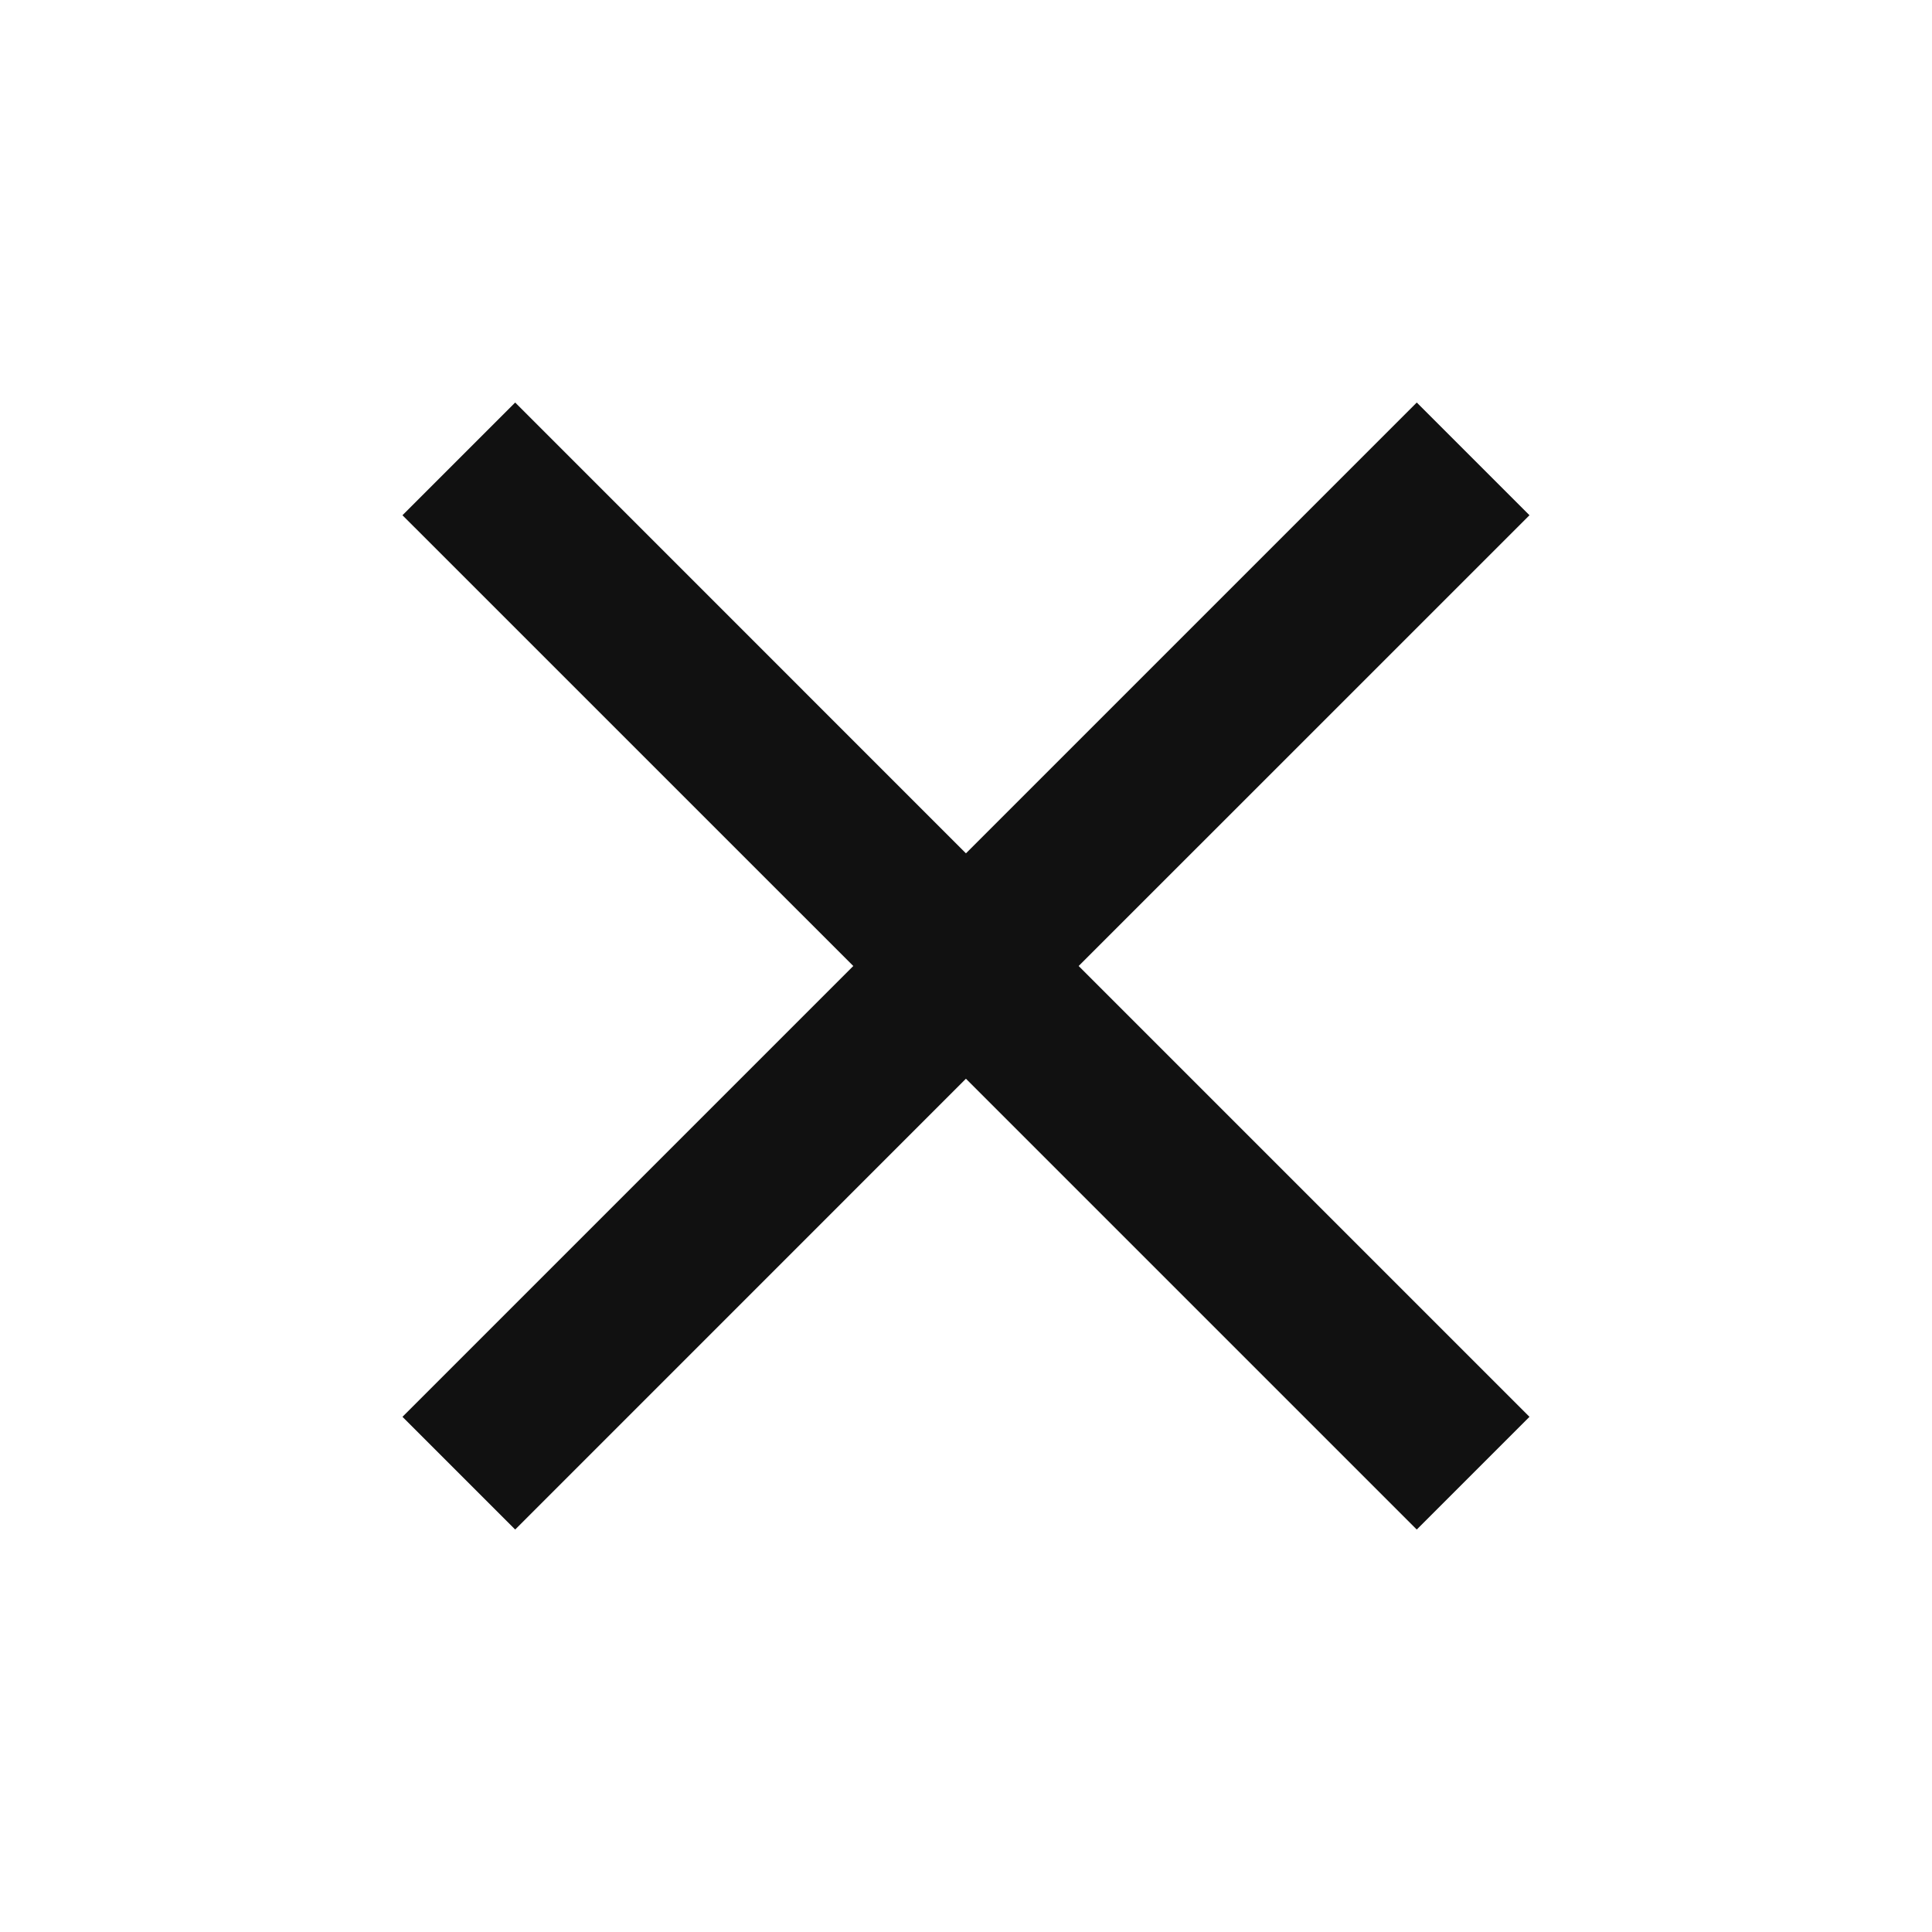 <svg width="32" height="32" viewBox="0 0 32 32" fill="none" xmlns="http://www.w3.org/2000/svg">
<g id="Icon/24px/close">
<path id="Vector" d="M8.533 25.334L6.666 23.467L14.133 16L6.666 8.534L8.533 6.667L15.999 14.134L23.466 6.667L25.333 8.534L17.866 16L25.333 23.467L23.466 25.334L15.999 17.867L8.533 25.334Z" fill="#111111"/>
</g>
</svg>

